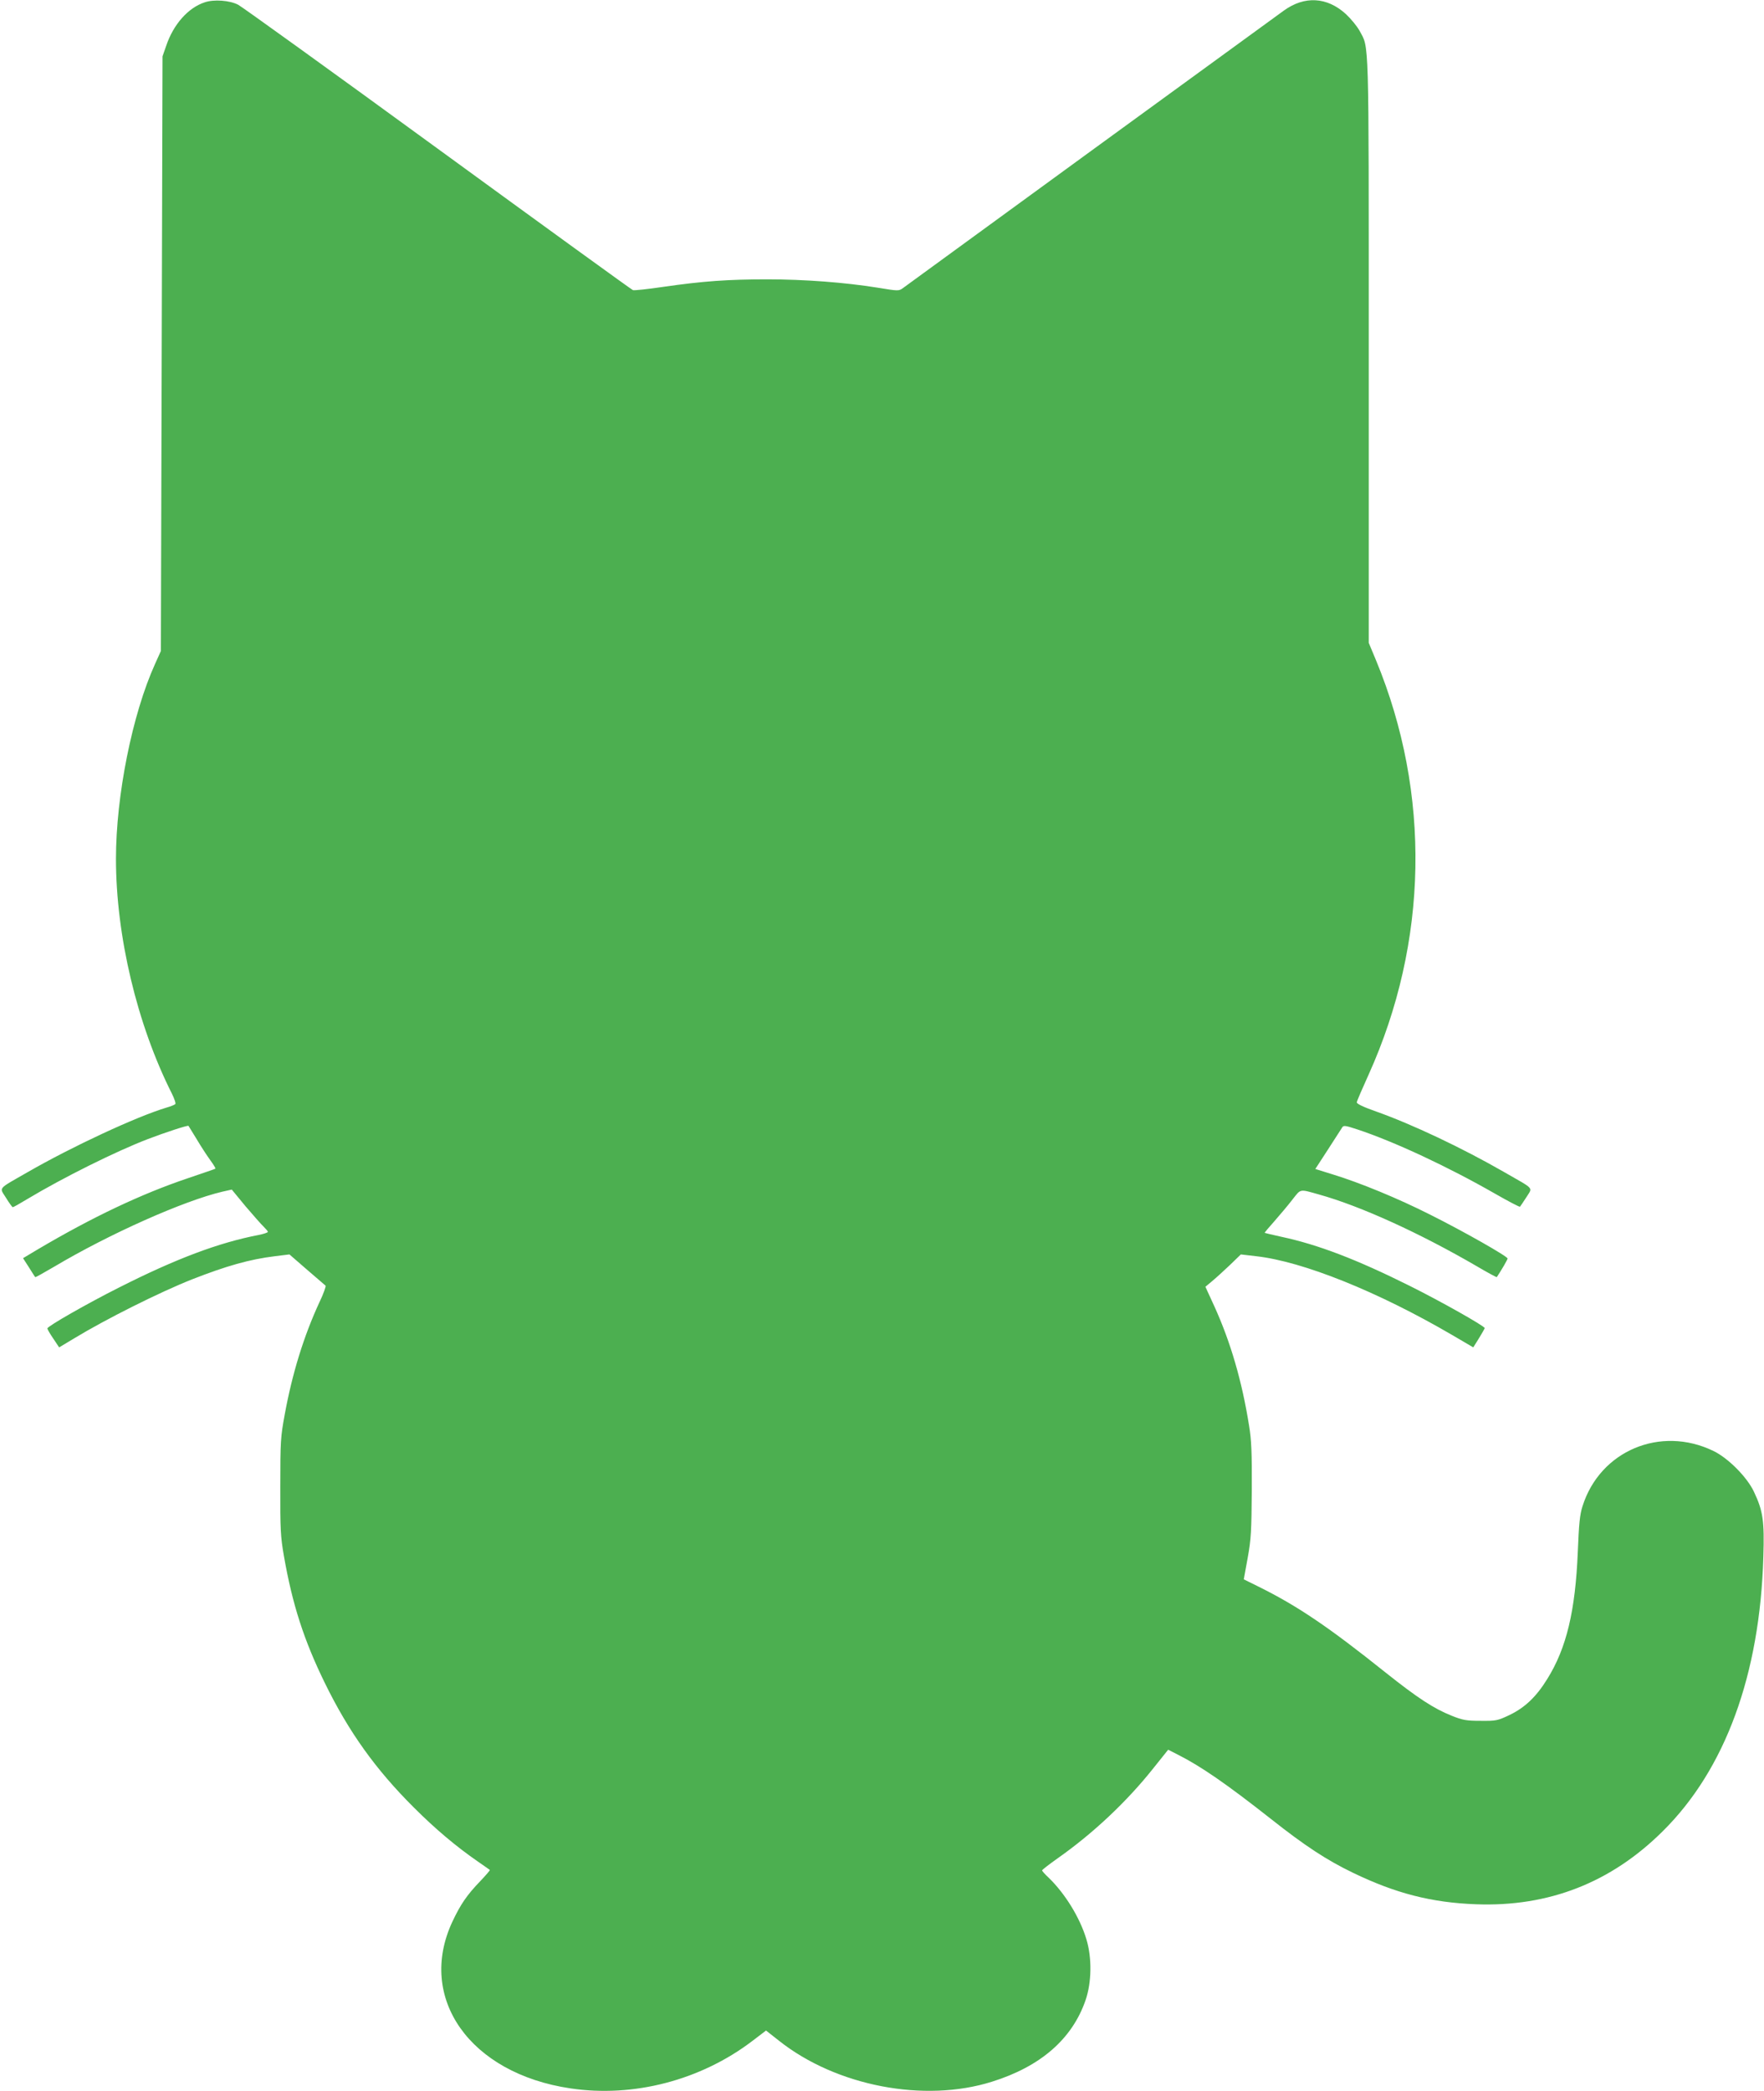 <?xml version="1.0" standalone="no"?>
<!DOCTYPE svg PUBLIC "-//W3C//DTD SVG 20010904//EN"
 "http://www.w3.org/TR/2001/REC-SVG-20010904/DTD/svg10.dtd">
<svg version="1.0" xmlns="http://www.w3.org/2000/svg"
 width="1080pt" height="1280pt" viewBox="0 0 1080 1280"
 preserveAspectRatio="xMidYMid meet">
<g transform="translate(0,1280) scale(0.1,-0.1)"
fill="#4caf50" stroke="none">
<path d="M1254 12786 c-102 -33 -192 -135 -236 -265 l-23 -66 -5 -1820 -5
-1820 -36 -80 c-139 -307 -239 -805 -239 -1192 0 -472 129 -1014 342 -1437 16
-32 26 -62 21 -65 -4 -4 -28 -14 -53 -21 -186 -56 -579 -239 -850 -395 -190
-109 -174 -91 -133 -158 19 -31 38 -57 41 -57 4 0 45 23 91 51 215 129 540
291 736 366 104 40 245 86 249 81 1 -1 24 -39 51 -83 26 -44 64 -102 83 -128
19 -26 33 -49 31 -51 -2 -2 -79 -28 -170 -59 -285 -96 -584 -238 -916 -434
l-92 -55 36 -56 c20 -32 37 -59 39 -60 1 -2 53 27 116 64 338 201 792 403
1029 459 l58 13 84 -102 c47 -55 97 -112 111 -125 14 -14 26 -28 26 -32 0 -4
-26 -13 -57 -19 -244 -47 -505 -145 -853 -321 -195 -98 -440 -238 -440 -251 0
-5 16 -33 36 -62 l36 -54 90 54 c198 120 524 283 723 362 212 83 353 123 508
142 l89 11 106 -92 c59 -51 110 -95 115 -99 4 -3 -12 -49 -37 -101 -96 -207
-167 -437 -213 -689 -25 -135 -27 -165 -27 -440 -1 -262 2 -309 22 -424 52
-298 123 -518 252 -781 146 -298 310 -527 544 -760 131 -131 258 -238 391
-330 39 -27 72 -50 74 -52 2 -2 -25 -33 -60 -70 -81 -84 -120 -142 -169 -246
-219 -468 107 -930 722 -1021 387 -58 799 50 1114 290 l84 64 80 -63 c350
-277 889 -381 1304 -250 297 93 490 261 572 498 38 109 40 262 5 375 -40 132
-130 278 -230 375 -23 21 -41 42 -41 45 0 4 43 37 95 74 215 151 422 345 585
550 l92 115 59 -30 c141 -71 300 -181 568 -392 211 -167 344 -254 506 -332
259 -125 479 -182 751 -192 445 -17 827 132 1144 447 383 379 595 958 616
1680 7 220 -2 281 -58 399 -42 89 -158 206 -248 249 -324 157 -694 1 -801
-338 -17 -52 -22 -108 -29 -280 -15 -361 -69 -589 -187 -778 -67 -109 -137
-175 -230 -220 -74 -35 -82 -37 -178 -36 -87 0 -110 4 -177 31 -110 44 -208
108 -403 263 -354 283 -542 410 -785 530 l-85 42 24 132 c21 116 23 163 25
416 1 230 -2 306 -17 395 -43 270 -113 510 -212 728 l-55 120 43 36 c23 19 72
64 108 98 l66 64 94 -11 c286 -32 746 -217 1201 -483 l128 -75 35 56 c19 31
35 59 35 62 0 12 -269 164 -460 259 -323 161 -560 252 -785 300 -55 12 -100
23 -102 24 -1 2 26 34 60 72 34 39 84 98 110 132 53 67 41 65 162 31 255 -71
617 -236 966 -439 66 -39 122 -69 123 -67 30 45 66 107 66 114 0 13 -267 165
-475 269 -196 99 -429 195 -596 246 l-106 33 76 117 c42 65 81 125 87 135 9
16 16 16 95 -10 226 -75 552 -227 842 -393 82 -47 151 -83 153 -80 3 3 20 29
39 58 39 63 54 45 -134 153 -261 150 -566 294 -786 372 -77 27 -119 47 -118
56 0 7 33 83 72 169 366 811 383 1721 46 2536 l-45 108 0 1790 c0 1958 3 1846
-57 1958 -15 27 -52 72 -83 101 -115 105 -253 113 -380 21 -60 -43 -2298
-1673 -2331 -1698 -26 -19 -28 -19 -156 2 -199 32 -447 51 -675 51 -240 0
-395 -11 -637 -46 -95 -14 -179 -23 -186 -20 -7 2 -545 392 -1194 865 -650
474 -1200 870 -1223 882 -52 27 -148 34 -204 15z"/>
</g>
</svg>
